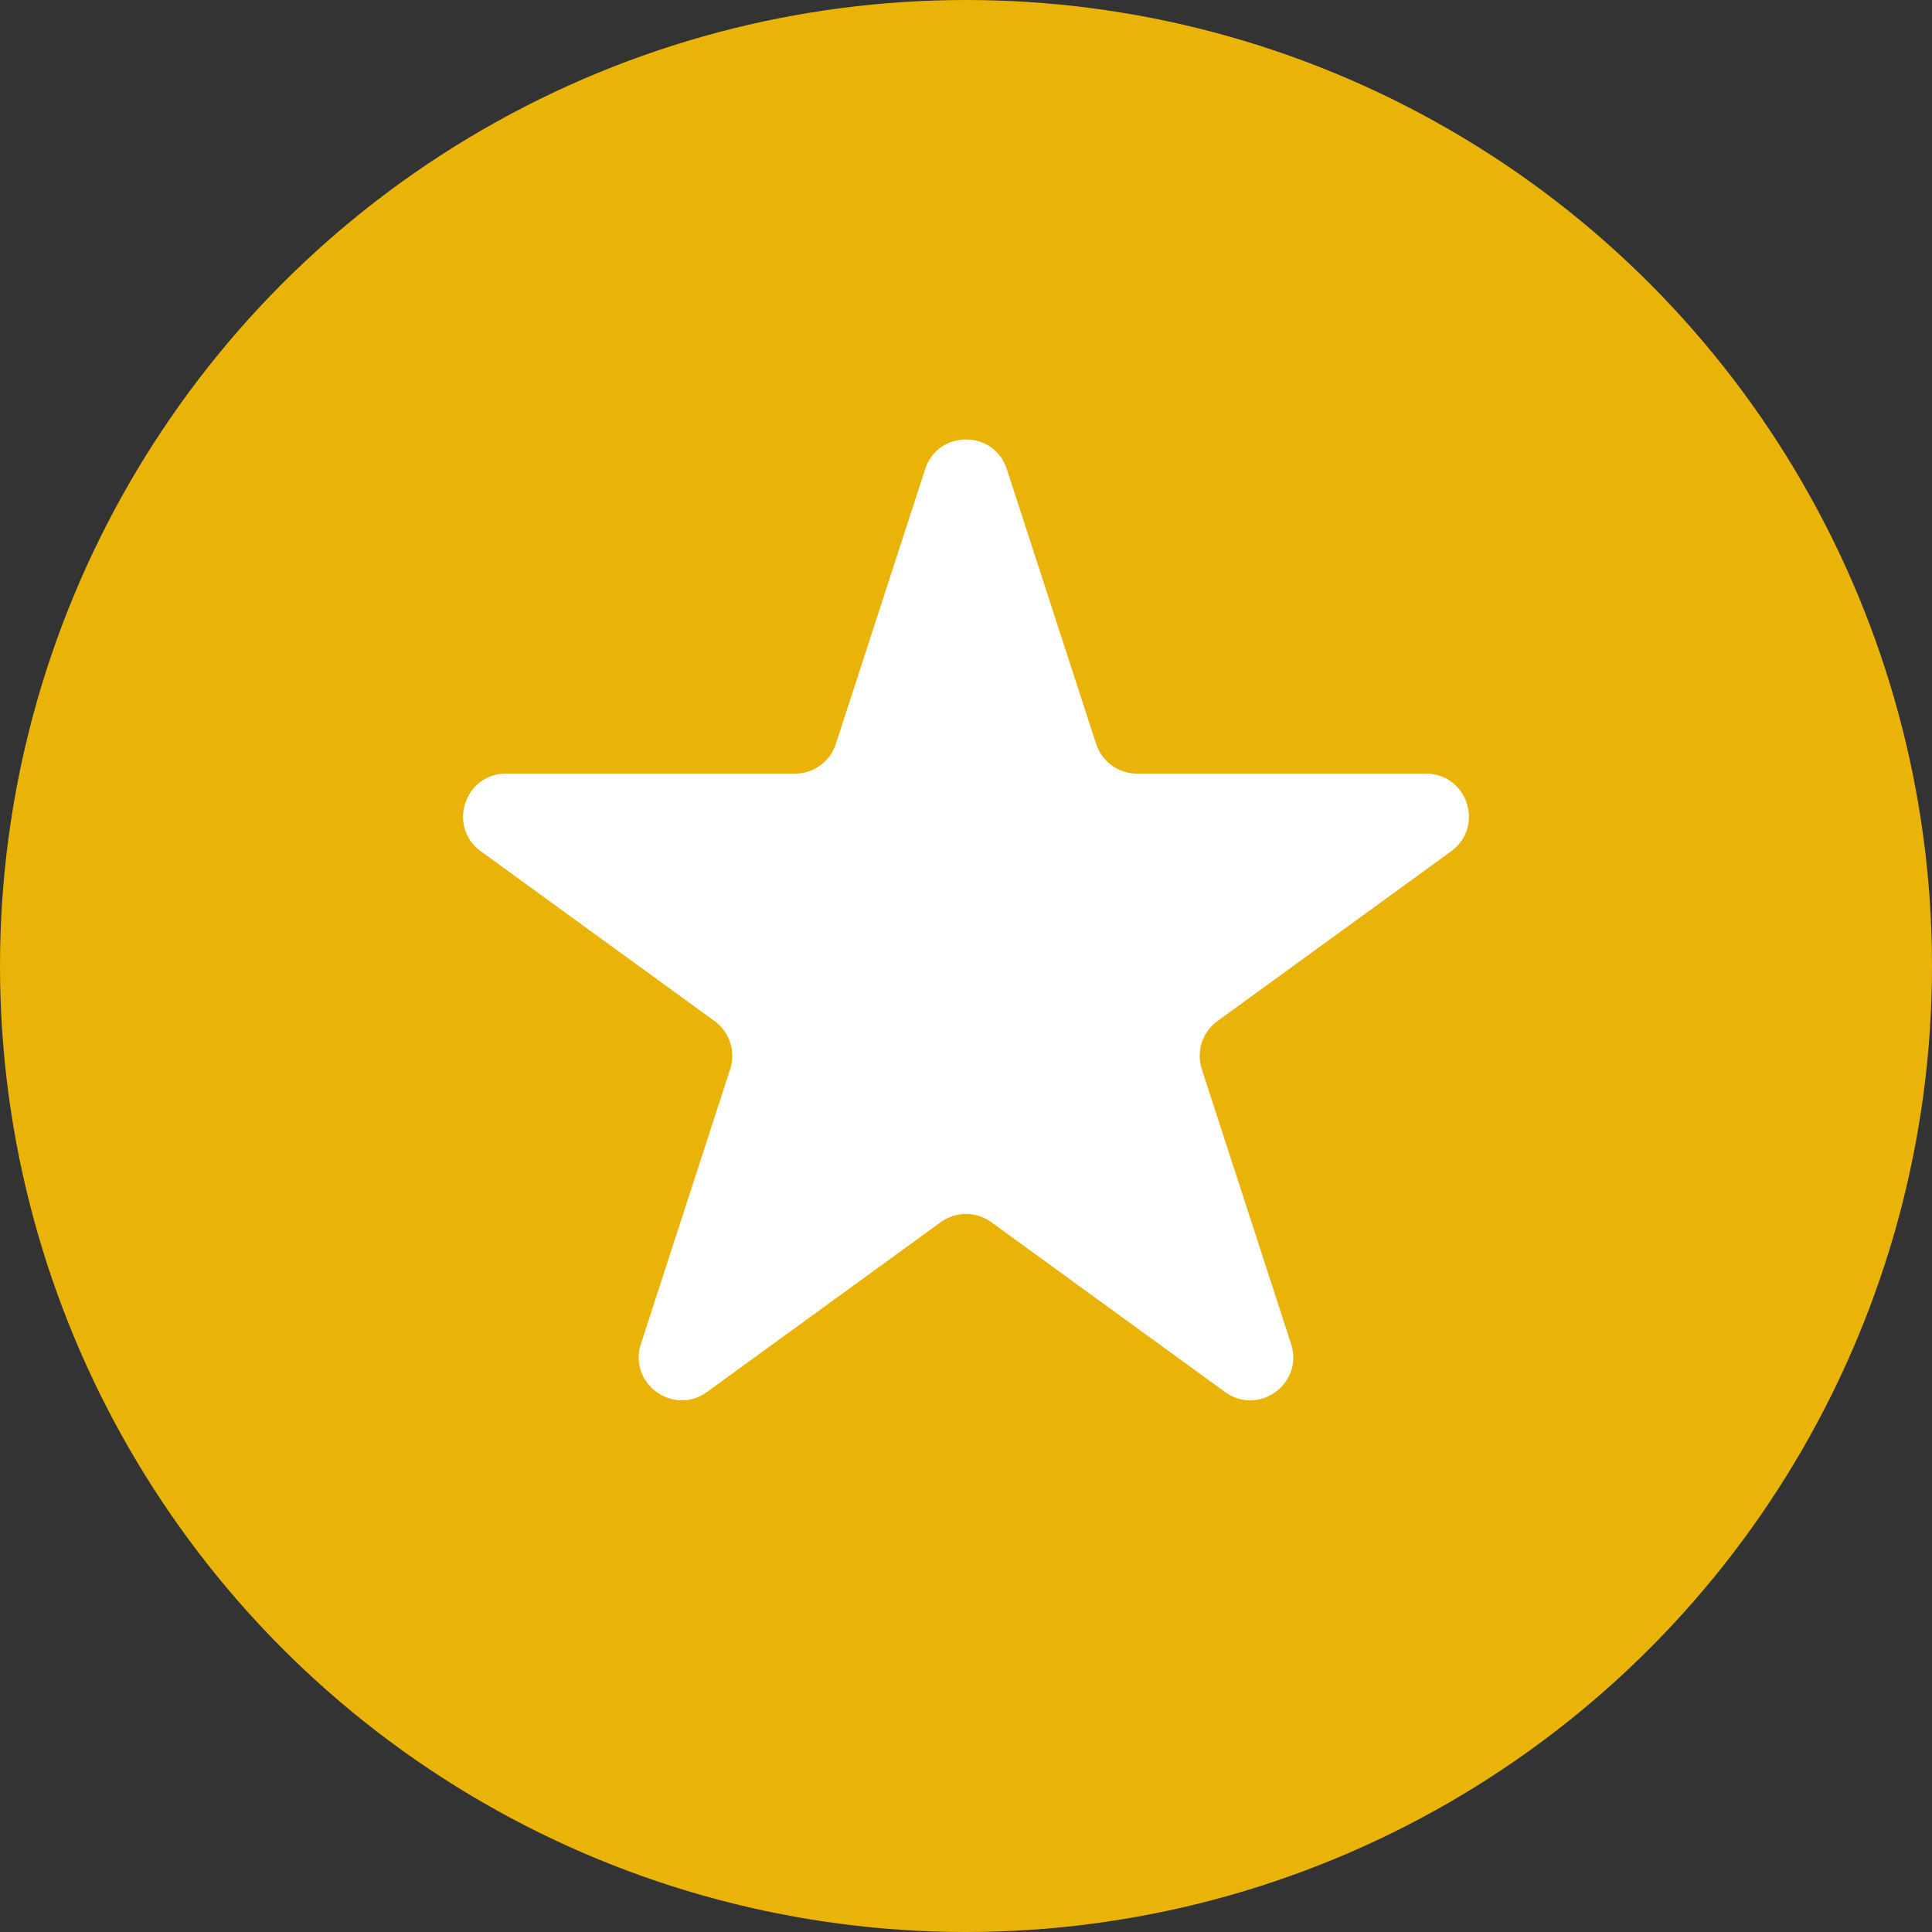 <svg xmlns="http://www.w3.org/2000/svg" width="45" height="45" viewBox="0 0 45 45" fill="none"><rect x="0" y="0" width="45" height="45" fill="#333333" stroke="none"/><circle cx="22.5" cy="22.5" r="22.5" fill="#EAB308"></circle><path d="M21.549 10.927C21.848 10.006 23.152 10.006 23.451 10.927L25.531 17.328C25.665 17.74 26.049 18.019 26.482 18.019L33.213 18.019C34.181 18.019 34.584 19.259 33.8 19.828L28.355 23.784C28.005 24.039 27.858 24.491 27.992 24.902L30.072 31.304C30.371 32.225 29.317 32.991 28.533 32.422L23.088 28.466C22.737 28.211 22.263 28.211 21.912 28.466L16.467 32.422C15.683 32.991 14.629 32.225 14.928 31.304L17.008 24.902C17.142 24.491 16.995 24.039 16.645 23.784L11.2 19.828C10.416 19.259 10.819 18.019 11.787 18.019L18.518 18.019C18.951 18.019 19.335 17.74 19.469 17.328L21.549 10.927Z" fill="white"></path></svg>